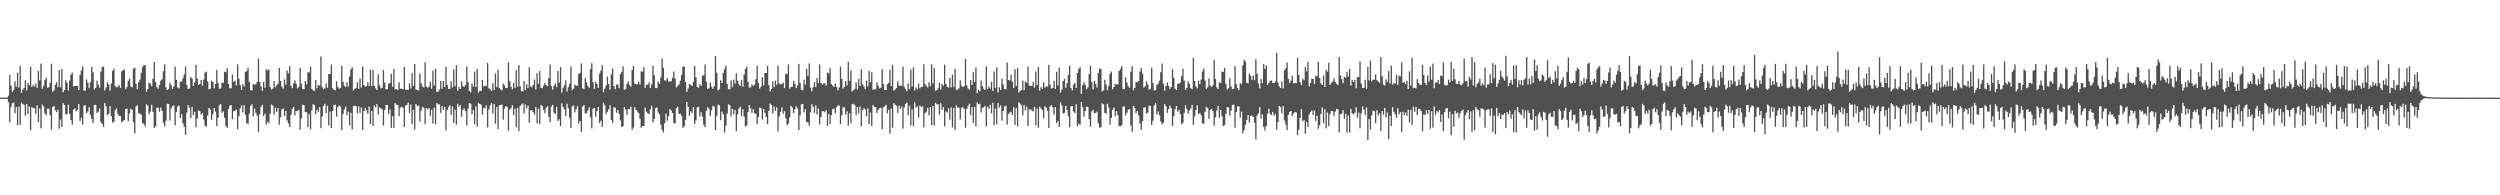 <svg xmlns="http://www.w3.org/2000/svg" width="1920" height="150"><path fill="#4f4f4f" d="M0 74.986h1v1H0zM1 74.984h1v1H1zM2 74.975h1v1H2zM3 74.957h1v1H3zM4 74.977h1v1H4zM5 74.991h1v1H5zM6 73.43h1v5.216H6zM7 57.518h1v36.542H7zM8 65.826h1v16.342H8zM9 70.464h1v8.849H9zM10 69.2h1v9.444H10zM11 62.471h1v24.541H11zM12 66.609h1v15.619H12zM13 55.861h1v40.22H13zM14 67.209h1v14.548H14zM15 50.773h1v45.138H15zM16 71.31h1v7.407H16zM17 68.951h1v10.863H17zM18 67.5h1v12.98H18zM19 61.592h1v27.295H19zM20 69.388h1v10.545H20zM21 63.572h1v23.951H21zM22 65.467h1v16.182H22zM23 51.199h1v48.84H23zM24 66.811h1v15.447H24zM25 65.183h1v17.814H25zM26 66.628h1v16.619H26zM27 64.089h1v23.262H27zM28 67.541h1v13.312H28zM29 54.536h1v39.187H29zM30 61.803h1v21.529H30zM31 48.853h1v49.716H31zM32 68.12h1v12.151H32zM33 65.909h1v15.901H33zM34 61.478h1v25.576H34zM35 59.64h1v28.766H35zM36 67.268h1v16.182H36zM37 67.012h1v16.567H37zM38 63.661h1v24.868H38zM39 48.919h1v50.659H39zM40 70.381h1v11.838H40zM41 69.317h1v11.982H41zM42 65.137h1v19.652H42zM43 63.171h1v22.975H43zM44 67.033h1v17.166H44zM45 53.812h1v45.024H45zM46 67.037h1v24.754H46zM47 52.922h1v44.633H47zM48 70.928h1v8.302H48zM49 69.161h1v11.46H49zM50 61.638h1v26.299H50zM51 63.496h1v23.987H51zM52 69.429h1v11.009H52zM53 61.858h1v25.569H53zM54 57.248h1v34.921H54zM55 55.758h1v39.984H55zM56 66.314h1v17.897H56zM57 66h1v17.148H57zM58 65.943h1v19.634H58zM59 65.907h1v18.4H59zM60 69.182h1v10.764H60zM61 57.388h1v35.64H61zM62 54.094h1v36.356H62zM63 51.068h1v44.605H63zM64 69.585h1v11.52H64zM65 69.612h1v11.229H65zM66 61.031h1v25.88H66zM67 63.471h1v22.117H67zM68 67.667h1v14.553H68zM69 63.009h1v25.2H69zM70 51.421h1v39.899H70zM71 55.589h1v38.888H71zM72 68.829h1v11.772H72zM73 67.474h1v13.065H73zM74 61.942h1v24.832H74zM75 64.899h1v20.906H75zM76 67.273h1v15.981H76zM77 54.993h1v38.757H77zM78 51.391h1v43.889H78zM79 51.217h1v46.212H79zM80 69.431h1v9.705H80zM81 67.195h1v14.555H81zM82 63.139h1v25.344H82zM83 64.826h1v22.481H83zM84 69.564h1v12.053H84zM85 64.133h1v25.116H85zM86 54.442h1v39.7H86zM87 52.693h1v40.803H87zM88 66.126h1v18.402H88zM89 67.101h1v16.201H89zM90 66.495h1v20.966H90zM91 65.348h1v23.747H91zM92 67.57h1v21.433H92zM93 54.769h1v39.123H93zM94 53.979h1v38.968H94zM95 53.345h1v38.798H95zM96 68.523h1v15.127H96zM97 66.907h1v16.498H97zM98 62.034h1v31.069H98zM99 60.372h1v26.722H99zM100 66.346h1v17.118H100zM101 67.122h1v17.221H101zM102 52.744h1v41.135H102zM103 52.089h1v50.385H103zM104 64.371h1v17.418H104zM105 68.539h1v12.293H105zM106 63.114h1v23.774H106zM107 61.242h1v26.107H107zM108 55.98h1v31.987H108zM109 51.508h1v42.971H109zM110 50.022h1v45.331H110zM111 50.011h1v47.111H111zM112 70.399h1v9.783H112zM113 68.525h1v12.596H113zM114 63.425h1v24.374H114zM115 64.211h1v21.524H115zM116 66.154h1v14.296H116zM117 60.544h1v25.328H117zM118 47.655h1v50.506H118zM119 63.05h1v34.01H119zM120 66.989h1v15.603H120zM121 68.033h1v14.72H121zM122 65.284h1v20.524H122zM123 61.885h1v20.675H123zM124 60.944h1v24.198H124zM125 54.751h1v39.59H125zM126 49.386h1v47.631H126zM127 67.152h1v25.519H127zM128 69.079h1v10.581H128zM129 68.378h1v11.474H129zM130 63.517h1v29.078H130zM131 65.41h1v17.764H131zM132 68.243h1v13.22H132zM133 66.47h1v14.477H133zM134 51.121h1v45.093H134zM135 61.297h1v24.495H135zM136 67.218h1v14.566H136zM137 67.882h1v13.143H137zM138 62.764h1v27.974H138zM139 62.583h1v25.168H139zM140 60.093h1v34.585H140zM141 57.182h1v40.188H141zM142 51.064h1v52.632H142zM143 65.298h1v21.236H143zM144 68.298h1v12.332H144zM145 67.989h1v14.722H145zM146 59.136h1v31.54H146zM147 60.397h1v21.778H147zM148 65.982h1v22.271H148zM149 63.338h1v22.502H149zM150 49.812h1v47.963H150zM151 60.336h1v30.755H151zM152 65.284h1v19.496H152zM153 64.554h1v20.863H153zM154 61.418h1v26.663H154zM155 65.788h1v21.069H155zM156 61.093h1v30.783H156zM157 55.735h1v40.842H157zM158 55.009h1v42.136H158zM159 62.521h1v26.196H159zM160 68.539h1v14.466H160zM161 68.122h1v15.997H161zM162 61.899h1v30.121H162zM163 63.034h1v24.688H163zM164 67.763h1v15.193H164zM165 64.506h1v21.202H165zM166 53.643h1v43.227H166zM167 63.858h1v26.574H167zM168 68.223h1v12.607H168zM169 67.946h1v12.042H169zM170 63.366h1v23.319H170zM171 63.805h1v21.689H171zM172 54.996h1v35.413H172zM173 55.476h1v41.309H173zM174 52.309h1v46.047H174zM175 64.346h1v19.425H175zM176 67.793h1v13.408H176zM177 67.731h1v12.937H177zM178 57.22h1v34.319H178zM179 62.888h1v22.605H179zM180 61.929h1v23.088H180zM181 65.636h1v18.515H181zM182 49.436h1v49.842H182zM183 60.532h1v28.585H183zM184 65.339h1v17.826H184zM185 68.994h1v11.991H185zM186 64.604h1v21.691H186zM187 66.447h1v14.383H187zM188 55.367h1v32.843H188zM189 54.581h1v39.989H189zM190 52.002h1v43.433H190zM191 63.094h1v24.321H191zM192 69.161h1v12.218H192zM193 69.555h1v10.508H193zM194 64.474h1v24.971H194zM195 65.021h1v18.361H195zM196 64.872h1v21.794H196zM197 62.773h1v25.99H197zM198 44.913h1v56.532H198zM199 63.05h1v24.607H199zM200 66.357h1v15.617H200zM201 69.727h1v10.739H201zM202 62.924h1v26.175H202zM203 67.376h1v19.968H203zM204 53.027h1v42.65H204zM205 54.208h1v39.247H205zM206 53.259h1v41.463H206zM207 66.799h1v20.531H207zM208 68.745h1v11.476H208zM209 68.015h1v13.042H209zM210 62.231h1v25.889H210zM211 67.01h1v15.731H211zM212 65.359h1v20.625H212zM213 64.293h1v18.679H213zM214 52.082h1v43.692H214zM215 62.119h1v28.098H215zM216 66.55h1v17.501H216zM217 68.056h1v15.203H217zM218 60.905h1v28.238H218zM219 65.044h1v20.229H219zM220 54.211h1v38.242H220zM221 56.355h1v38.464H221zM222 50.789h1v46.791H222zM223 65.897h1v22.319H223zM224 67.811h1v15.779H224zM225 64.101h1v17.938H225zM226 61.727h1v26.965H226zM227 64.375h1v20.803H227zM228 67.9h1v17.395H228zM229 66.6h1v17.901H229zM230 52.027h1v47.581H230zM231 64.243h1v26.754H231zM232 68.232h1v12.14H232zM233 68.598h1v12.14H233zM234 62.256h1v23.848H234zM235 64.748h1v21.449H235zM236 55.492h1v42.154H236zM237 55.696h1v31.929H237zM238 51.162h1v48.217H238zM239 68.207h1v16.645H239zM240 69.386h1v10.625H240zM241 69.944h1v10.858H241zM242 61.432h1v26.255H242zM243 67.797h1v16.342H243zM244 65.16h1v20.664H244zM245 65.73h1v16.562H245zM246 43.343h1v55.189H246zM247 67.039h1v22.362H247zM248 68.555h1v12.779H248zM249 67.964h1v11.707H249zM250 64.16h1v22.609H250zM251 67.316h1v13.866H251zM252 56.891h1v39.501H252zM253 56.834h1v28.894H253zM254 49.544h1v48.901H254zM255 67.852h1v17.421H255zM256 68.96h1v11.611H256zM257 69.45h1v10.936H257zM258 62.43h1v27.105H258zM259 66.904h1v15.166H259zM260 68.081h1v12.891H260zM261 67.614h1v14.244H261zM262 50.551h1v49.396H262zM263 62.823h1v24.759H263zM264 66.019h1v18.013H264zM265 66.907h1v15.001H265zM266 63.373h1v25.104H266zM267 66.472h1v19.274H267zM268 58.72h1v37.54H268zM269 53.229h1v33.362H269zM270 51.631h1v47.807H270zM271 69.5h1v12.012H271zM272 68.095h1v13.124H272zM273 67.623h1v13.916H273zM274 63.062h1v23.957H274zM275 68.234h1v13.472H275zM276 60.347h1v26.345H276zM277 67.168h1v15.441H277zM278 51.084h1v48.705H278zM279 65.3h1v20.009H279zM280 66.582h1v16.301H280zM281 66.149h1v18.473H281zM282 63.119h1v24.262H282zM283 66.037h1v15.777H283zM284 53.558h1v41.584H284zM285 66.126h1v18.963H285zM286 53.767h1v42.925H286zM287 65.904h1v15.049H287zM288 67.772h1v14.605H288zM289 69.129h1v10.831H289zM290 57.024h1v30.925H290zM291 65.373h1v17.043H291zM292 67.831h1v15.47H292zM293 67.321h1v16.569H293zM294 53.838h1v42.612H294zM295 63.435h1v21.103H295zM296 68.681h1v12.069H296zM297 68.525h1v12.074H297zM298 64.259h1v23.282H298zM299 63.755h1v20.261H299zM300 56.696h1v41.497H300zM301 66.488h1v22.758H301zM302 52.92h1v45.235H302zM303 68.655h1v10.538H303zM304 68.53h1v11.849H304zM305 69.038h1v11.591H305zM306 63.208h1v25.928H306zM307 68.09h1v14.518H307zM308 68.15h1v13.902H308zM309 68.477h1v14.177H309zM310 51.324h1v46.207H310zM311 68.887h1v12.2H311zM312 68.877h1v11.655H312zM313 69.09h1v9.753H313zM314 63.993h1v22.731H314zM315 67.836h1v12.428H315zM316 56.09h1v39.323H316zM317 65.975h1v18.515H317zM318 49.274h1v50.238H318zM319 68.738h1v11.202H319zM320 69.09h1v12.463H320zM321 69.523h1v11.531H321zM322 56.394h1v36.903H322zM323 63.879h1v21.039H323zM324 66.511h1v15.619H324zM325 67.12h1v15.715H325zM326 47.875h1v47.537H326zM327 66.522h1v16.58H327zM328 67.332h1v16.649H328zM329 66.607h1v16.406H329zM330 62.718h1v26.402H330zM331 68.129h1v16.132H331zM332 54.277h1v40.584H332zM333 65.714h1v16.963H333zM334 52.721h1v42.559H334zM335 70.461h1v8.743H335zM336 70.5h1v9.638H336zM337 68.701h1v11.495H337zM338 62.263h1v24.404H338zM339 68.152h1v13.383H339zM340 62.121h1v22.209H340zM341 66.769h1v15.228H341zM342 51.382h1v48.808H342zM343 65.142h1v19.245H343zM344 68.312h1v14.118H344zM345 68.255h1v12.495H345zM346 62.389h1v25.827H346zM347 67.156h1v14.683H347zM348 53.236h1v41.215H348zM349 66.266h1v18H349zM350 50.121h1v45.621H350zM351 69.658h1v9.993H351zM352 66.859h1v15.159H352zM353 68.42h1v12.227H353zM354 62.48h1v27.105H354zM355 66.181h1v18.24H355zM356 66.783h1v16.347H356zM357 65.268h1v20.112H357zM358 51.109h1v45.244H358zM359 63.052h1v20.476H359zM360 69.912h1v9.309H360zM361 70.85h1v8.805H361zM362 64.194h1v23.495H362zM363 66.456h1v18.093H363zM364 55.019h1v40.24H364zM365 66.74h1v15.031H365zM366 52.869h1v44.413H366zM367 71.056h1v7.814H367zM368 69.61h1v10.176H368zM369 69.855h1v10.529H369zM370 61.427h1v26.612H370zM371 66.428h1v16.425H371zM372 65.73h1v17.533H372zM373 66.117h1v14.845H373zM374 48.342h1v49.506H374zM375 67.776h1v16.352H375zM376 68.637h1v12.268H376zM377 69.866h1v9.302H377zM378 63.956h1v23.204H378zM379 69.09h1v10.776H379zM380 56.39h1v38.569H380zM381 66.982h1v15.283H381zM382 53.508h1v45.58H382zM383 67.511h1v13.355H383zM384 68.584h1v12.097H384zM385 69.429h1v10.739H385zM386 64.254h1v27.663H386zM387 65.575h1v17.812H387zM388 67.575h1v13.845H388zM389 67.481h1v14.66H389zM390 47.96h1v52.515H390zM391 62.428h1v21.762H391zM392 66.646h1v16.516H392zM393 68.582h1v12.307H393zM394 63.629h1v24.772H394zM395 67.676h1v15.802H395zM396 53.78h1v43.962H396zM397 66.573h1v16.352H397zM398 50.082h1v50.675H398zM399 66.378h1v15.088H399zM400 70.001h1v10.311H400zM401 70.177h1v9.231H401zM402 62.238h1v24.763H402zM403 69.237h1v10.998H403zM404 64.655h1v18.558H404zM405 67.474h1v13.687H405zM406 51.638h1v42.676H406zM407 66.312h1v18.489H407zM408 67.083h1v17.411H408zM409 65.24h1v20.879H409zM410 61.04h1v27.089H410zM411 68.649h1v13.568H411zM412 56.216h1v38.515H412zM413 64.343h1v19.146H413zM414 54.533h1v40.641H414zM415 67.605h1v13.097H415zM416 67.76h1v13.589H416zM417 65.907h1v18.363H417zM418 63.716h1v23.159H418zM419 65.44h1v17.368H419zM420 66.138h1v15.443H420zM421 59.846h1v29.918H421zM422 49.525h1v44.166H422zM423 66.135h1v15.72H423zM424 68.882h1v11.586H424zM425 65.73h1v20.851H425zM426 64.05h1v23.58H426zM427 66.902h1v15.198H427zM428 54.54h1v38.373H428zM429 63.419h1v28.148H429zM430 51.514h1v45.34H430zM431 71.114h1v8.265H431zM432 67.353h1v15.017H432zM433 65.307h1v18.741H433zM434 61.812h1v27.276H434zM435 70.292h1v9.398H435zM436 66.943h1v16.237H436zM437 64.368h1v26.054H437zM438 50.935h1v47.386H438zM439 69.237h1v12.545H439zM440 68.163h1v12.815H440zM441 64.961h1v21.408H441zM442 65.726h1v18.235H442zM443 65.904h1v15.637H443zM444 56.799h1v37.981H444zM445 55.978h1v36.894H445zM446 48.74h1v52.625H446zM447 67.765h1v14.031H447zM448 68.509h1v12.149H448zM449 59.921h1v27.233H449zM450 63.13h1v23.983H450zM451 66.101h1v18.771H451zM452 67.49h1v14.873H452zM453 53.032h1v37.185H453zM454 48.532h1v50.082H454zM455 63.235h1v20.281H455zM456 68.374h1v14.463H456zM457 62.842h1v26.754H457zM458 64.501h1v20.872H458zM459 67.422h1v14.788H459zM460 56.591h1v37.871H460zM461 54.227h1v38.409H461zM462 49.997h1v47.423H462zM463 70.747h1v8.098H463zM464 68.118h1v12.875H464zM465 65.636h1v22.122H465zM466 58.894h1v26.958H466zM467 64.531h1v19.446H467zM468 68.875h1v12.037H468zM469 57.101h1v35.04H469zM470 52.682h1v41.735H470zM471 66.165h1v16.269H471zM472 68.493h1v14.25H472zM473 64.959h1v21.662H473zM474 64.742h1v19.753H474zM475 67.738h1v19.664H475zM476 56.982h1v35.45H476zM477 55.183h1v42.41H477zM478 51.006h1v45.933H478zM479 68.944h1v13.296H479zM480 68.257h1v15.818H480zM481 64.554h1v23.664H481zM482 62.453h1v21.188H482zM483 65.273h1v18.645H483zM484 66.538h1v15.406H484zM485 53.707h1v45.997H485zM486 50.533h1v47.34H486zM487 64.197h1v18.07H487zM488 64.735h1v19.705H488zM489 64.732h1v20.872H489zM490 62.775h1v24.125H490zM491 64.906h1v26.219H491zM492 54.824h1v43.236H492zM493 54.968h1v41.726H493zM494 51.487h1v45.351H494zM495 67.543h1v15.15H495zM496 65.142h1v20.602H496zM497 64.922h1v22.053H497zM498 63.217h1v24.436H498zM499 67.552h1v16.53H499zM500 64.764h1v16.438H500zM501 50.503h1v43.442H501zM502 57.834h1v33.541H502zM503 67.479h1v15.608H503zM504 67.669h1v14.846H504zM505 62.583h1v23.793H505zM506 64.314h1v23.571H506zM507 59.512h1v36.297H507zM508 44.907h1v54.884H508zM509 52.023h1v49.659H509zM510 61.761h1v32.744H510zM511 61.878h1v25.338H511zM512 59.965h1v32.644H512zM513 62.608h1v26.619H513zM514 62.492h1v21.298H514zM515 62.528h1v22.357H515zM516 59.786h1v27.05H516zM517 54.897h1v39.522H517zM518 60.386h1v34.482H518zM519 67.163h1v15.885H519zM520 65.909h1v16.029H520zM521 64.774h1v22.648H521zM522 61.903h1v25.463H522zM523 57.575h1v31.41H523zM524 51.288h1v46.917H524zM525 51.114h1v45.635H525zM526 62.94h1v29.176H526zM527 70.555h1v7.842H527zM528 67.896h1v14.225H528zM529 64.183h1v24.811H529zM530 65.135h1v20.359H530zM531 66.138h1v20.719H531zM532 62.949h1v19.387H532zM533 50.695h1v44.658H533zM534 59.287h1v33.172H534zM535 66.703h1v15.715H535zM536 67.339h1v14.617H536zM537 64.602h1v24.637H537zM538 66.016h1v20.195H538zM539 58.253h1v31.417H539zM540 57.713h1v38.148H540zM541 49.519h1v47.999H541zM542 62.663h1v22.399H542zM543 68.468h1v13.804H543zM544 67.793h1v15.695H544zM545 63.341h1v25.821H545zM546 66.575h1v18.194H546zM547 68.188h1v13.069H547zM548 66.204h1v15.74H548zM549 43.112h1v56.738H549zM550 55.813h1v33.072H550zM551 69.36h1v11.005H551zM552 68.596h1v12.229H552zM553 61.707h1v30.623H553zM554 63.762h1v21.975H554zM555 55.891h1v31.833H555zM556 53.055h1v48.721H556zM557 50.464h1v45.997H557zM558 64.684h1v22.438H558zM559 68.584h1v11.618H559zM560 68.472h1v12.358H560zM561 61.642h1v27.865H561zM562 66.895h1v16.693H562zM563 61.201h1v26.512H563zM564 64.204h1v20.183H564zM565 56.268h1v44.479H565zM566 62.022h1v25.704H566zM567 64.707h1v18.634H567zM568 66.083h1v15.777H568zM569 61.352h1v27.64H569zM570 66.618h1v17.297H570zM571 57.204h1v32.268H571zM572 53.066h1v44.122H572zM573 51.114h1v45.26H573zM574 62.924h1v23.117H574zM575 67.296h1v13.413H575zM576 67.083h1v16.086H576zM577 64.833h1v21.927H577zM578 65.968h1v17.881H578zM579 65.009h1v21.998H579zM580 60.885h1v26.503H580zM581 50.4h1v45.047H581zM582 63.799h1v26.175H582zM583 67.976h1v14.681H583zM584 66.479h1v16.693H584zM585 59.267h1v32.488H585zM586 65.472h1v18.19H586zM587 56.026h1v30.59H587zM588 56.101h1v33.742H588zM589 50.571h1v44.66H589zM590 65.355h1v19.828H590zM591 70.12h1v9.453H591zM592 68.291h1v12.335H592zM593 62.462h1v24.706H593zM594 66.843h1v14.85H594zM595 61.851h1v23.374H595zM596 65.14h1v17.311H596zM597 50.372h1v50.698H597zM598 64.146h1v25.132H598zM599 64.748h1v21.17H599zM600 64.439h1v18.052H600zM601 63.448h1v23.907H601zM602 67.69h1v17.725H602zM603 56.596h1v34.292H603zM604 56.953h1v39.236H604zM605 49.512h1v45.399H605zM606 68.072h1v22.126H606zM607 66.804h1v14.523H607zM608 66.536h1v16.027H608zM609 62.141h1v24.633H609zM610 64.375h1v19.51H610zM611 67.706h1v13.886H611zM612 65.689h1v17.59H612zM613 49.065h1v50.856H613zM614 63.551h1v25.143H614zM615 68.907h1v11.321H615zM616 69.337h1v10.442H616zM617 61.201h1v25.237H617zM618 64.838h1v19.082H618zM619 52.789h1v40.897H619zM620 58.273h1v35.74H620zM621 48.674h1v47.967H621zM622 67.209h1v19.117H622zM623 70.155h1v9.78H623zM624 67.062h1v14.965H624zM625 63.062h1v23.6H625zM626 66.934h1v13.909H626zM627 60.029h1v27.924H627zM628 63.803h1v19.531H628zM629 49.628h1v46.006H629zM630 63.675h1v26.132H630zM631 64.931h1v20.446H631zM632 64.167h1v21.321H632zM633 64.011h1v22.284H633zM634 65.865h1v18.7H634zM635 55.634h1v41.131H635zM636 56.392h1v31.094H636zM637 52.402h1v42.847H637zM638 64.536h1v23.948H638zM639 65.744h1v18.176H639zM640 66.833h1v16.594H640zM641 64.208h1v22.884H641zM642 66.776h1v15.628H642zM643 69.37h1v11.52H643zM644 67.245h1v13.864H644zM645 51.146h1v44.138H645zM646 60.532h1v28.041H646zM647 68.058h1v14.397H647zM648 66.792h1v15.514H648zM649 62.151h1v25.933H649zM650 65.664h1v19.803H650zM651 47.585h1v48.956H651zM652 62.086h1v24.871H652zM653 54.101h1v40.675H653zM654 70.182h1v9.899H654zM655 69.212h1v10.529H655zM656 68.175h1v12.589H656zM657 63.165h1v25.04H657zM658 68.754h1v13.422H658zM659 60.629h1v26.455H659zM660 66.064h1v15.754H660zM661 53.226h1v43.816H661zM662 64.792h1v19.751H662zM663 66.408h1v16.727H663zM664 68.31h1v15.672H664zM665 61.947h1v27.347H665zM666 66.254h1v16.988H666zM667 54.57h1v40.872H667zM668 63.197h1v23.273H668zM669 55.536h1v41.165H669zM670 68.962h1v11.646H670zM671 68.596h1v13.406H671zM672 68.653h1v13.559H672zM673 63.174h1v23.61H673zM674 65.856h1v18.572H674zM675 67.962h1v15.193H675zM676 67.385h1v15.338H676zM677 53.149h1v46.095H677zM678 64.584h1v17.979H678zM679 69.054h1v12.488H679zM680 69.138h1v11.295H680zM681 64.751h1v22.172H681zM682 63.693h1v20.581H682zM683 53.636h1v48.991H683zM684 66.161h1v17.224H684zM685 49.86h1v48.217H685zM686 69.546h1v9.686H686zM687 68.694h1v11.707H687zM688 67.653h1v13.591H688zM689 62.478h1v24.266H689zM690 65.636h1v15.534H690zM691 65.794h1v17.906H691zM692 65.982h1v15.766H692zM693 51.354h1v47.393H693zM694 66.827h1v15.649H694zM695 68.548h1v11.241H695zM696 70.084h1v8.73H696zM697 63.988h1v24.516H697zM698 68.509h1v12.664H698zM699 53.357h1v42.987H699zM700 66.33h1v17.599H700zM701 51.755h1v45.248H701zM702 69.415h1v9.229H702zM703 67.106h1v15.532H703zM704 68.692h1v12.921H704zM705 64.133h1v26.196H705zM706 67.852h1v13.165H706zM707 66.705h1v15.658H707zM708 66.719h1v14.786H708zM709 49.4h1v48.414H709zM710 64.545h1v22.222H710zM711 66.149h1v19.627H711zM712 67.197h1v15.589H712zM713 63.144h1v25.436H713zM714 66.186h1v15.937H714zM715 49.416h1v46.736H715zM716 64.059h1v17.377H716zM717 52.08h1v44.383H717zM718 69.669h1v9.281H718zM719 69.244h1v10.941H719zM720 67.815h1v12.277H720zM721 63.661h1v24.459H721zM722 68.8h1v10.531H722zM723 64.442h1v19.943H723zM724 65.874h1v16.377H724zM725 49.647h1v47.384H725zM726 64.481h1v21.103H726zM727 66.687h1v19.822H727zM728 67.3h1v15.857H728zM729 59.896h1v32.081H729zM730 67.133h1v15.356H730zM731 57.447h1v40.373H731zM732 66.907h1v16.047H732zM733 52.885h1v46.825H733zM734 68.905h1v11.991H734zM735 68.793h1v13.79H735zM736 67.811h1v14.891H736zM737 61.695h1v29.968H737zM738 65.831h1v16.965H738zM739 66.927h1v15.212H739zM740 66.275h1v17.26H740zM741 45.369h1v52.753H741zM742 65.543h1v18.066H742zM743 67.896h1v13.603H743zM744 68.813h1v10.879H744zM745 61.503h1v26.949H745zM746 65.243h1v16.997H746zM747 55.607h1v38.737H747zM748 62.949h1v19.192H748zM749 51.89h1v45.157H749zM750 71.512h1v7.144H750zM751 69.07h1v10.961H751zM752 70.086h1v9.519H752zM753 61.851h1v24.591H753zM754 66.096h1v16.919H754zM755 68.076h1v14.273H755zM756 69.072h1v12.188H756zM757 50.931h1v46.221H757zM758 68.351h1v13.591H758zM759 66.529h1v16.999H759zM760 68.003h1v12.497H760zM761 62.89h1v24.012H761zM762 69.866h1v9.009H762zM763 54.89h1v41.302H763zM764 67.456h1v15.894H764zM765 51.659h1v43.786H765zM766 70.999h1v8.16H766zM767 66.953h1v15.768H767zM768 69.191h1v11.703H768zM769 60.583h1v32.11H769zM770 64.952h1v20.261H770zM771 68.475h1v13.289H771zM772 68.733h1v12.49H772zM773 48.049h1v47.681H773zM774 61.443h1v26.168H774zM775 61.846h1v24.61H775zM776 57.413h1v28.448H776zM777 62.656h1v25.69H777zM778 67.538h1v14.726H778zM779 53.158h1v42.758H779zM780 65.984h1v16.912H780zM781 52.13h1v44.983H781zM782 71.079h1v7.473H782zM783 69.852h1v9.734H783zM784 69.122h1v11.941H784zM785 61.899h1v26.667H785zM786 69.25h1v11.364H786zM787 62.526h1v22.229H787zM788 63.716h1v18.135H788zM789 51.224h1v45.599H789zM790 65.717h1v18.242H790zM791 66.03h1v17.981H791zM792 65.925h1v18.97H792zM793 63.059h1v22.566H793zM794 67.186h1v14.898H794zM795 54.87h1v41.387H795zM796 65.261h1v18.151H796zM797 51.524h1v46.58H797zM798 69.585h1v12.346H798zM799 66.9h1v16.404H799zM800 68.209h1v16.31H800zM801 63.116h1v27.727H801zM802 67.289h1v14.429H802zM803 66.245h1v16.326H803zM804 66.554h1v18.592H804zM805 49.777h1v48.386H805zM806 64.991h1v16.736H806zM807 67.976h1v12.774H807zM808 67.548h1v14.871H808zM809 62.128h1v25.988H809zM810 68.326h1v13.957H810zM811 55.078h1v39.535H811zM812 65.529h1v27.308H812zM813 51.906h1v45.521H813zM814 71.146h1v7.441H814zM815 68.861h1v12.117H815zM816 62.274h1v24.992H816zM817 60.475h1v26.166H817zM818 67.424h1v13.925H818zM819 63.97h1v20.485H819zM820 57.472h1v31.785H820zM821 50.208h1v47.514H821zM822 67.502h1v14.225H822zM823 69.351h1v12.099H823zM824 65.005h1v20.577H824zM825 63.524h1v23.374H825zM826 67.538h1v12.563H826zM827 55.984h1v40.941H827zM828 52.908h1v41.975H828zM829 51.556h1v44.289H829zM830 72.068h1v6.374H830zM831 65.371h1v16.956H831zM832 63.187h1v26.45H832zM833 64.989h1v20.286H833zM834 68.658h1v13.204H834zM835 67.106h1v15.106H835zM836 57.008h1v34.514H836zM837 50.569h1v46.848H837zM838 62.908h1v22.712H838zM839 68.708h1v15.631H839zM840 62.061h1v25.003H840zM841 64.485h1v22.154H841zM842 67.211h1v18.46H842zM843 55.982h1v38.707H843zM844 52.583h1v45.399H844zM845 52.879h1v44.985H845zM846 70.125h1v9.332H846zM847 69.372h1v10.783H847zM848 61.244h1v25.459H848zM849 64.874h1v22.504H849zM850 69.303h1v10.396H850zM851 66.122h1v16.432H851zM852 56.744h1v39.094H852zM853 54.906h1v35.653H853zM854 68.536h1v15.8H854zM855 66.815h1v15.713H855zM856 64.435h1v24.896H856zM857 64.95h1v20.449H857zM858 64.709h1v23.665H858zM859 54.552h1v42.19H859zM860 53.041h1v43.967H860zM861 50.887h1v45.317H861zM862 68.266h1v13.58H862zM863 68.491h1v13.28H863zM864 59.365h1v29.203H864zM865 63.382h1v23.202H865zM866 66.27h1v17.954H866zM867 67.422h1v16.477H867zM868 55.019h1v41.373H868zM869 50.821h1v50.314H869zM870 69.328h1v11.996H870zM871 67.541h1v15.404H871zM872 63.02h1v23.96H872zM873 63.215h1v21.984H873zM874 62.354h1v26.26H874zM875 54.847h1v39.984H875zM876 52.061h1v47.606H876zM877 56.55h1v36.379H877zM878 67.296h1v15.287H878zM879 66.357h1v16.097H879zM880 62.508h1v24.69H880zM881 64.764h1v21.691H881zM882 68.841h1v12.243H882zM883 68.271h1v13.113H883zM884 52.027h1v43.969H884zM885 63.787h1v28.833H885zM886 69.61h1v11.417H886zM887 69.159h1v9.913H887zM888 65.208h1v22.77H888zM889 64.144h1v21.41H889zM890 61.931h1v26.638H890zM891 55.472h1v37.864H891zM892 48.704h1v46.805H892zM893 64.254h1v30.018H893zM894 69.566h1v10.43H894zM895 66.023h1v15.674H895zM896 63.325h1v23.344H896zM897 65.968h1v17.723H897zM898 68.202h1v12.902H898zM899 66.856h1v16.033H899zM900 53.213h1v43.637H900zM901 59.706h1v29.599H901zM902 68.12h1v15.745H902zM903 69.122h1v12.293H903zM904 64.307h1v21.577H904zM905 64.275h1v19.947H905zM906 63.393h1v24.218H906zM907 58.454h1v36.862H907zM908 52.821h1v41.398H908zM909 61.961h1v24.795H909zM910 69.008h1v11.836H910zM911 67.488h1v16.445H911zM912 62.51h1v24.859H912zM913 64.407h1v20.659H913zM914 67.735h1v15.727H914zM915 68.433h1v12.108H915zM916 44.348h1v51.396H916zM917 62.146h1v27.21H917zM918 66.383h1v18.146H918zM919 67.822h1v13.037H919zM920 61.86h1v25.692H920zM921 64.597h1v22.252H921zM922 61.105h1v27.443H922zM923 54.836h1v39.975H923zM924 52.643h1v42.357H924zM925 61.844h1v24.074H925zM926 68.463h1v13.575H926zM927 67.046h1v16.011H927zM928 60.21h1v31.14H928zM929 65.687h1v18.721H929zM930 66.824h1v16.814H930zM931 65.584h1v19.767H931zM932 46.005h1v50.515H932zM933 60.61h1v29.538H933zM934 67.099h1v17.7H934zM935 68.408h1v13.042H935zM936 63.169h1v27.176H936zM937 63.805h1v20.625H937zM938 54.893h1v34.422H938zM939 55.259h1v41.497H939zM940 52.139h1v43.971H940zM941 64.492h1v23.04H941zM942 68.738h1v13.47H942zM943 67.763h1v14.777H943zM944 60.107h1v28.721H944zM945 66.428h1v18.51H945zM946 68.447h1v12.129H946zM947 68.129h1v12.227H947zM948 50.8h1v47.253H948zM949 64.634h1v21.431H949zM950 67.619h1v14.051H950zM951 69.104h1v12.646H951zM952 63.922h1v26.448H952zM953 64.68h1v21.078H953zM954 50.18h1v52.248H954zM955 46.028h1v53.848H955zM956 47.264h1v48.734H956zM957 63.57h1v28.576H957zM958 63.931h1v24.463H958zM959 56.44h1v37.638H959zM960 58.225h1v30.636H960zM961 61.269h1v27.629H961zM962 57.916h1v31.831H962zM963 61.604h1v32.637H963zM964 45.412h1v61.648H964zM965 56.625h1v32.142H965zM966 64.236h1v22.783H966zM967 67.962h1v14.314H967zM968 60.683h1v30.467H968zM969 63.723h1v24.189H969zM970 49.331h1v48.086H970zM971 52.931h1v47.315H971zM972 50.212h1v46.725H972zM973 65.041h1v22.245H973zM974 63.716h1v19.812H974zM975 62.141h1v25.278H975zM976 61.771h1v26.665H976zM977 63.725h1v22.174H977zM978 63.867h1v24.944H978zM979 62.613h1v25.109H979zM980 40.592h1v58.874H980zM981 63.357h1v30.314H981zM982 66.458h1v14.953H982zM983 67.609h1v14.658H983zM984 62.448h1v24.605H984zM985 67.877h1v13.582H985zM986 53.986h1v38.457H986zM987 52.435h1v43.323H987zM988 47.928h1v52.039H988zM989 60.686h1v27.53H989zM990 63.746h1v22.106H990zM991 61.901h1v23.323H991zM992 58.166h1v30.984H992zM993 64.053h1v23.252H993zM994 63.815h1v22.248H994zM995 63.915h1v22.371H995zM996 44.392h1v59.375H996zM997 57.545h1v42.026H997zM998 63.16h1v27.418H998zM999 65.355h1v18.528H999zM1000 60.434h1v32.71H1000zM1001 61.631h1v30.44H1001zM1002 51.469h1v51.229H1002zM1003 54.719h1v38.81H1003zM1004 47.337h1v50.272H1004zM1005 66.373h1v21.632H1005zM1006 63.622h1v22.557H1006zM1007 60.633h1v24.163H1007zM1008 60.505h1v27.894H1008zM1009 64.622h1v20.227H1009zM1010 58.106h1v34.743H1010zM1011 58.585h1v30.355H1011zM1012 47.438h1v51.481H1012zM1013 59.972h1v36.235H1013zM1014 64h1v23.504H1014zM1015 65.231h1v17.292H1015zM1016 57.93h1v36.729H1016zM1017 66.779h1v17.118H1017zM1018 53.593h1v45.038H1018zM1019 54.975h1v31.401H1019zM1020 48.207h1v48.666H1020zM1021 65.307h1v22.337H1021zM1022 63.625h1v21.524H1022zM1023 62.634h1v22.765H1023zM1024 60.26h1v28.739H1024zM1025 63.039h1v22.731H1025zM1026 64.364h1v19.201H1026zM1027 65.485h1v18.638H1027zM1028 43.774h1v57.974H1028zM1029 57.898h1v29.872H1029zM1030 60.727h1v26.5H1030zM1031 63.904h1v20.652H1031zM1032 58.921h1v32.261H1032zM1033 59.798h1v27.61H1033zM1034 55.126h1v46.558H1034zM1035 58.846h1v29.952H1035zM1036 52.961h1v48.844H1036zM1037 65.63h1v17.986H1037zM1038 61.501h1v25.461H1038zM1039 63.002h1v24.935H1039zM1040 61.265h1v25.324H1040zM1041 67.857h1v14.543H1041zM1042 59.18h1v31.277H1042zM1043 59.232h1v27.272H1043zM1044 47.143h1v51.421H1044zM1045 64.32h1v22.788H1045zM1046 67.603h1v14.17H1046zM1047 67.477h1v16.626H1047zM1048 61.189h1v27.121H1048zM1049 68.47h1v14.136H1049zM1050 51.368h1v56.32H1050zM1051 61.759h1v29.739H1051zM1052 46.557h1v52.923H1052zM1053 62.524h1v26.065H1053zM1054 61.075h1v23.813H1054zM1055 61.16h1v24.239H1055zM1056 57.177h1v37.498H1056zM1057 61.526h1v23.191H1057zM1058 62.604h1v26.029H1058zM1059 63.636h1v23.41H1059zM1060 43.84h1v56.796H1060zM1061 58.676h1v26.596H1061zM1062 64.899h1v23.216H1062zM1063 65.71h1v17.208H1063zM1064 60.919h1v29.217H1064zM1065 62.904h1v23.452H1065zM1066 54.506h1v52.369H1066zM1067 64.075h1v24.761H1067zM1068 50.322h1v46.484H1068zM1069 64.95h1v17.333H1069zM1070 63.563h1v22.287H1070zM1071 64.38h1v23.436H1071zM1072 57.513h1v33.046H1072zM1073 65.229h1v17.931H1073zM1074 58.09h1v29.73H1074zM1075 58.603h1v27.446H1075zM1076 47.999h1v53.335H1076zM1077 63.586h1v22.227H1077zM1078 62.858h1v25.436H1078zM1079 64.593h1v21.662H1079zM1080 62.027h1v26.864H1080zM1081 68.342h1v15.958H1081zM1082 54.771h1v39.286H1082zM1083 65.858h1v18.466H1083zM1084 44.396h1v51.529H1084zM1085 67.712h1v14.333H1085zM1086 67.419h1v18.464H1086zM1087 67.909h1v14.086H1087zM1088 60.839h1v27.569H1088zM1089 63.721h1v19.835H1089zM1090 64.989h1v18.601H1090zM1091 65.334h1v19.945H1091zM1092 49.718h1v51.215H1092zM1093 57.724h1v30.167H1093zM1094 63.799h1v24.564H1094zM1095 65.355h1v19.352H1095zM1096 57.93h1v29.542H1096zM1097 62.675h1v21.79H1097zM1098 51.112h1v47.805H1098zM1099 61.166h1v24.333H1099zM1100 48.832h1v49.165H1100zM1101 67.813h1v13.939H1101zM1102 63.27h1v24.88H1102zM1103 63.506h1v21.815H1103zM1104 61.306h1v25.111H1104zM1105 64.572h1v19.849H1105zM1106 57.994h1v35.773H1106zM1107 58.596h1v29.274H1107zM1108 47.784h1v53.049H1108zM1109 65.089h1v20.822H1109zM1110 65.792h1v17.517H1110zM1111 65.311h1v17.704H1111zM1112 61.157h1v29.68H1112zM1113 63.352h1v22.433H1113zM1114 47.461h1v56.407H1114zM1115 62.052h1v25.61H1115zM1116 52.787h1v44.619H1116zM1117 60.816h1v24.207H1117zM1118 64.302h1v22.838H1118zM1119 64.634h1v21.774H1119zM1120 62.164h1v28.329H1120zM1121 64.874h1v22.163H1121zM1122 65.499h1v19.648H1122zM1123 63.984h1v20.185H1123zM1124 45.003h1v62.346H1124zM1125 62.446h1v26.008H1125zM1126 61.979h1v24.459H1126zM1127 66.506h1v18.045H1127zM1128 59.061h1v32.543H1128zM1129 61.054h1v24.605H1129zM1130 43.829h1v57.423H1130zM1131 65.623h1v19.075H1131zM1132 47.724h1v52.197H1132zM1133 67.007h1v15.198H1133zM1134 64.455h1v19.444H1134zM1135 63.318h1v21.261H1135zM1136 60.514h1v29.155H1136zM1137 65.737h1v17.448H1137zM1138 63.906h1v19.499H1138zM1139 65.378h1v18.81H1139zM1140 51.897h1v46.017H1140zM1141 67.314h1v17.217H1141zM1142 64.824h1v19.185H1142zM1143 64.822h1v19.162H1143zM1144 56.914h1v32.06H1144zM1145 63.803h1v19.48H1145zM1146 48.47h1v52.946H1146zM1147 60.182h1v28.611H1147zM1148 49.715h1v53.365H1148zM1149 66.772h1v16.081H1149zM1150 64.137h1v25.187H1150zM1151 61.265h1v25.66H1151zM1152 54.371h1v37.093H1152zM1153 58.688h1v29.297H1153zM1154 60.187h1v28.121H1154zM1155 61.89h1v24.978H1155zM1156 42.732h1v55.674H1156zM1157 58.58h1v27.425H1157zM1158 66.218h1v21.589H1158zM1159 63.652h1v21.261H1159zM1160 61.23h1v29.947H1160zM1161 64.941h1v22.861H1161zM1162 50.304h1v51.204H1162zM1163 60.654h1v23.918H1163zM1164 50.006h1v51.751H1164zM1165 67.012h1v15.168H1165zM1166 61.59h1v24.585H1166zM1167 64.904h1v22.566H1167zM1168 61.473h1v27.093H1168zM1169 65.584h1v18.51H1169zM1170 61.283h1v29.762H1170zM1171 60.194h1v24.573H1171zM1172 43.732h1v54.321H1172zM1173 64.959h1v19.732H1173zM1174 60.471h1v26.372H1174zM1175 64.735h1v27.022H1175zM1176 58.418h1v33.816H1176zM1177 63.645h1v20.174H1177zM1178 45.667h1v54.688H1178zM1179 54.641h1v34.637H1179zM1180 50.114h1v49.487H1180zM1181 60.441h1v27.491H1181zM1182 62.405h1v23.937H1182zM1183 61.67h1v28.018H1183zM1184 57.22h1v35.418H1184zM1185 58.468h1v27.411H1185zM1186 62.851h1v23.662H1186zM1187 61.558h1v30.492H1187zM1188 46.268h1v58.775H1188zM1189 59.995h1v27.83H1189zM1190 58.829h1v27.732H1190zM1191 64.487h1v25.203H1191zM1192 61.336h1v28.384H1192zM1193 63.199h1v22.044H1193zM1194 54.714h1v41.522H1194zM1195 60.221h1v36.473H1195zM1196 50.489h1v48.826H1196zM1197 65.939h1v17.864H1197zM1198 64.277h1v20.851H1198zM1199 61.258h1v30.945H1199zM1200 59.203h1v31.719H1200zM1201 67.225h1v17.805H1201zM1202 66.543h1v16.23H1202zM1203 55.067h1v36.944H1203zM1204 44.119h1v53.756H1204zM1205 62.89h1v23.005H1205zM1206 64.162h1v20.011H1206zM1207 63.725h1v28.732H1207zM1208 61.965h1v26.262H1208zM1209 63.643h1v24.424H1209zM1210 54.531h1v40.87H1210zM1211 51.974h1v42.181H1211zM1212 53.069h1v47.679H1212zM1213 66.232h1v17.299H1213zM1214 62.357h1v23.147H1214zM1215 64.948h1v24.91H1215zM1216 59.791h1v28.574H1216zM1217 63.709h1v21.231H1217zM1218 60.766h1v27.636H1218zM1219 48.882h1v48.004H1219zM1220 48.26h1v53.083H1220zM1221 62.604h1v26.017H1221zM1222 65.268h1v19.48H1222zM1223 62.256h1v26.345H1223zM1224 60.395h1v31.172H1224zM1225 63.405h1v27.659H1225zM1226 53.275h1v49.19H1226zM1227 51.682h1v48.414H1227zM1228 50.871h1v46.477H1228zM1229 66.563h1v15.138H1229zM1230 64.162h1v19.973H1230zM1231 61.224h1v28.574H1231zM1232 61.924h1v27.455H1232zM1233 64.515h1v16.576H1233zM1234 62.189h1v25.344H1234zM1235 55.724h1v42.179H1235zM1236 51.833h1v39.013H1236zM1237 67.225h1v15.962H1237zM1238 65.094h1v18.206H1238zM1239 61.885h1v25.946H1239zM1240 63.519h1v24.55H1240zM1241 57.39h1v30.073H1241zM1242 54.387h1v39.636H1242zM1243 50.068h1v43.655H1243zM1244 55.172h1v41.813H1244zM1245 69.564h1v12.618H1245zM1246 68.864h1v12.451H1246zM1247 62.178h1v24.919H1247zM1248 63.009h1v22.424H1248zM1249 68.774h1v12.721H1249zM1250 65.847h1v17.812H1250zM1251 43.053h1v59.254H1251zM1252 58.855h1v39.432H1252zM1253 66.795h1v15.381H1253zM1254 66.305h1v16.58H1254zM1255 62.997h1v22.225H1255zM1256 64.181h1v24.93H1256zM1257 56.923h1v32.193H1257zM1258 50.663h1v47.871H1258zM1259 50.294h1v46.088H1259zM1260 65.147h1v30.236H1260zM1261 69.18h1v10.549H1261zM1262 67.941h1v13.106H1262zM1263 61.885h1v25.562H1263zM1264 64.128h1v21.055H1264zM1265 65.726h1v21.502H1265zM1266 64.192h1v20.11H1266zM1267 53.332h1v43.149H1267zM1268 60.706h1v34.555H1268zM1269 65.696h1v18.121H1269zM1270 65.444h1v17.292H1270zM1271 64.677h1v21.534H1271zM1272 66.515h1v17.338H1272zM1273 59.191h1v29.123H1273zM1274 55.769h1v38.775H1274zM1275 50.191h1v49.455H1275zM1276 63.826h1v21.801H1276zM1277 69.605h1v10.119H1277zM1278 69.85h1v8.913H1278zM1279 63.187h1v26.079H1279zM1280 65.57h1v18.867H1280zM1281 66.765h1v18.295H1281zM1282 62.418h1v26.336H1282zM1283 50.8h1v49.348H1283zM1284 61.823h1v24.472H1284zM1285 66.813h1v17.18H1285zM1286 66.161h1v16.253H1286zM1287 61.789h1v28.469H1287zM1288 60.8h1v26.123H1288zM1289 59.191h1v29.194H1289zM1290 58.44h1v31.112H1290zM1291 51.64h1v44.459H1291zM1292 66.328h1v19.377H1292zM1293 68.495h1v11.456H1293zM1294 68.085h1v14.067H1294zM1295 62.125h1v25.921H1295zM1296 65.774h1v19.908H1296zM1297 63.245h1v23.694H1297zM1298 63.144h1v22.444H1298zM1299 45.82h1v51.586H1299zM1300 64.449h1v24.102H1300zM1301 66.479h1v16.265H1301zM1302 65.222h1v18.189H1302zM1303 65.197h1v27.128H1303zM1304 64.414h1v21.108H1304zM1305 59.358h1v30.339H1305zM1306 56.124h1v39.233H1306zM1307 49.347h1v48.498H1307zM1308 62.764h1v25.251H1308zM1309 69.113h1v12.818H1309zM1310 67.435h1v15.5H1310zM1311 62.187h1v23.914H1311zM1312 63.638h1v22.504H1312zM1313 67.699h1v13.488H1313zM1314 65.872h1v16.535H1314zM1315 50.452h1v51.144H1315zM1316 60.656h1v25.232H1316zM1317 66.726h1v18.508H1317zM1318 67.271h1v15.47H1318zM1319 61.713h1v28.567H1319zM1320 65.943h1v19.668H1320zM1321 55.161h1v33.928H1321zM1322 59.669h1v37.782H1322zM1323 50.04h1v50.483H1323zM1324 65.14h1v19.08H1324zM1325 68.85h1v11.49H1325zM1326 67.557h1v14.115H1326zM1327 61.862h1v24.646H1327zM1328 66.859h1v14.344H1328zM1329 61.594h1v25.168H1329zM1330 64.501h1v20.16H1330zM1331 50.67h1v47.668H1331zM1332 62.418h1v25.8H1332zM1333 66.202h1v17.665H1333zM1334 65.586h1v17.084H1334zM1335 61.05h1v27.974H1335zM1336 65.016h1v17.897H1336zM1337 58.434h1v28.022H1337zM1338 55.296h1v39.581H1338zM1339 49.974h1v47.51H1339zM1340 65.213h1v24.887H1340zM1341 69.324h1v11.424H1341zM1342 68.278h1v12.309H1342zM1343 63.84h1v22.435H1343zM1344 66.877h1v15.642H1344zM1345 67.541h1v13.369H1345zM1346 68.056h1v13.431H1346zM1347 42.242h1v59.197H1347zM1348 60.97h1v28.709H1348zM1349 66.206h1v16.413H1349zM1350 67.332h1v14.999H1350zM1351 61.727h1v26.78H1351zM1352 64.536h1v20.655H1352zM1353 57.932h1v37.263H1353zM1354 52.114h1v38.688H1354zM1355 49.789h1v53.454H1355zM1356 68.239h1v18.226H1356zM1357 69.015h1v11.247H1357zM1358 67.879h1v13.294H1358zM1359 59.898h1v30.597H1359zM1360 65.373h1v16.731H1360zM1361 62.283h1v23.6H1361zM1362 65.037h1v17.388H1362zM1363 49.024h1v48.313H1363zM1364 63.148h1v25.743H1364zM1365 66.616h1v18.116H1365zM1366 66.634h1v16.136H1366zM1367 63.892h1v24.298H1367zM1368 66.328h1v16.844H1368zM1369 54.508h1v43.204H1369zM1370 56.52h1v27.526H1370zM1371 48.878h1v48.753H1371zM1372 67.291h1v20.861H1372zM1373 67.813h1v13.642H1373zM1374 67.101h1v14.862H1374zM1375 60.738h1v28.933H1375zM1376 66.021h1v19.773H1376zM1377 67.074h1v14.177H1377zM1378 68.129h1v13.852H1378zM1379 51.112h1v46.564H1379zM1380 60.732h1v32.227H1380zM1381 66.888h1v14.319H1381zM1382 67.976h1v13.987H1382zM1383 62.915h1v25.29H1383zM1384 64.16h1v21.112H1384zM1385 54.295h1v43.651H1385zM1386 57.188h1v24.987H1386zM1387 49.855h1v47.558H1387zM1388 69.353h1v12.813H1388zM1389 68.253h1v12.774H1389zM1390 67.653h1v14.079H1390zM1391 57.71h1v30.824H1391zM1392 65.991h1v18.073H1392zM1393 61.402h1v23.758H1393zM1394 68.536h1v15.017H1394zM1395 50.725h1v49.973H1395zM1396 65.826h1v19.886H1396zM1397 66.845h1v16.764H1397zM1398 67.493h1v13.255H1398zM1399 64.327h1v22.806H1399zM1400 68.005h1v12.129H1400zM1401 54.655h1v42.346H1401zM1402 58.85h1v27.194H1402zM1403 50.322h1v48.606H1403zM1404 68.2h1v11.339H1404zM1405 69.74h1v9.796H1405zM1406 68.93h1v11.382H1406zM1407 63.13h1v25.072H1407zM1408 68.237h1v13.431H1408zM1409 63.421h1v26.853H1409zM1410 58.949h1v28.92H1410zM1411 39.581h1v61.522H1411zM1412 59.903h1v24.514H1412zM1413 64.581h1v21.691H1413zM1414 66.671h1v15.695H1414zM1415 61.127h1v26.626H1415zM1416 64.272h1v19.155H1416zM1417 53.343h1v43.594H1417zM1418 64.991h1v21.895H1418zM1419 53.687h1v43.458H1419zM1420 70.498h1v8.624H1420zM1421 69.399h1v11.071H1421zM1422 68.621h1v11.604H1422zM1423 64.481h1v25.578H1423zM1424 69.386h1v10.938H1424zM1425 63.389h1v23.58H1425zM1426 66.321h1v15.28H1426zM1427 51.382h1v42.653H1427zM1428 64.984h1v21.078H1428zM1429 66.676h1v18.016H1429zM1430 67.735h1v17.112H1430zM1431 60.361h1v32.687H1431zM1432 65.952h1v16.26H1432zM1433 56.433h1v39.936H1433zM1434 65.449h1v17.693H1434zM1435 51.608h1v45.924H1435zM1436 65.515h1v15.029H1436zM1437 67.905h1v15.287H1437zM1438 68.099h1v13.154H1438zM1439 61.228h1v26.146H1439zM1440 65.719h1v19.183H1440zM1441 67.676h1v14.626H1441zM1442 66.664h1v14.539H1442zM1443 44.005h1v59.24H1443zM1444 63.32h1v22.202H1444zM1445 66.744h1v15.262H1445zM1446 67.088h1v14.71H1446zM1447 59.772h1v29.185H1447zM1448 63.776h1v20.847H1448zM1449 55.98h1v41.499H1449zM1450 67.271h1v15.589H1450zM1451 50.851h1v48.844H1451zM1452 70.164h1v8.947H1452zM1453 68.758h1v11.469H1453zM1454 67.93h1v13.765H1454zM1455 60.558h1v30.934H1455zM1456 67.953h1v13.216H1456zM1457 68.671h1v13.454H1457zM1458 66.749h1v16.443H1458zM1459 50.896h1v46.512H1459zM1460 68.34h1v15.42H1460zM1461 68.79h1v12.719H1461zM1462 69.761h1v10.515H1462zM1463 63.126h1v24.683H1463zM1464 68.774h1v11.723H1464zM1465 55.968h1v38.862H1465zM1466 66.92h1v13.248H1466zM1467 53.394h1v41.534H1467zM1468 68.397h1v10.469H1468zM1469 69.285h1v12.016H1469zM1470 69.189h1v11.456H1470zM1471 59.402h1v33.605H1471zM1472 64.32h1v21.904H1472zM1473 68.427h1v12.582H1473zM1474 67.889h1v13.648H1474zM1475 48.248h1v51.982H1475zM1476 64.746h1v21.222H1476zM1477 64.46h1v21.11H1477zM1478 66.22h1v18.682H1478zM1479 62.814h1v26.567H1479zM1480 66.353h1v18.984H1480zM1481 56.248h1v37.709H1481zM1482 65.021h1v16.033H1482zM1483 50.448h1v43.726H1483zM1484 70.816h1v7.796H1484zM1485 68.649h1v11.485H1485zM1486 68.804h1v10.7H1486zM1487 63.796h1v24.074H1487zM1488 69.559h1v11.785H1488zM1489 63.025h1v22.845H1489zM1490 67.25h1v13.642H1490zM1491 49.837h1v46.864H1491zM1492 66.566h1v15.642H1492zM1493 64.799h1v18.991H1493zM1494 66.454h1v16.116H1494zM1495 61.986h1v25.596H1495zM1496 66.264h1v14.603H1496zM1497 53.22h1v41.804H1497zM1498 66.177h1v17.457H1498zM1499 51.608h1v46.217H1499zM1500 69.569h1v11.144H1500zM1501 67.458h1v13.804H1501zM1502 68.848h1v12.47H1502zM1503 63.174h1v24.241H1503zM1504 64.27h1v19.826H1504zM1505 66.978h1v14.536H1505zM1506 67.831h1v14.944H1506zM1507 49.658h1v49.815H1507zM1508 65.426h1v20.359H1508zM1509 65.675h1v17.773H1509zM1510 66.357h1v17.83H1510zM1511 62.16h1v25.505H1511zM1512 67.101h1v15.811H1512zM1513 55.078h1v39.897H1513zM1514 66.204h1v15.468H1514zM1515 49.866h1v45.972H1515zM1516 71.345h1v7.567H1516zM1517 69.109h1v11.87H1517zM1518 67.554h1v20.25H1518zM1519 60.473h1v27.713H1519zM1520 68.346h1v14.697H1520zM1521 64.323h1v18.613H1521zM1522 61.48h1v21.307H1522zM1523 49.532h1v49.183H1523zM1524 68.083h1v12.767H1524zM1525 68.692h1v13.012H1525zM1526 63.744h1v21.845H1526zM1527 65.229h1v20.575H1527zM1528 69.749h1v10.655H1528zM1529 56.879h1v36.292H1529zM1530 63.636h1v25.777H1530zM1531 51.02h1v46.53H1531zM1532 70.798h1v9.27H1532zM1533 68.227h1v13.264H1533zM1534 61.436h1v24.273H1534zM1535 64.343h1v27.727H1535zM1536 68.685h1v14.237H1536zM1537 68.129h1v13.88H1537zM1538 65.373h1v26.349H1538zM1539 47.021h1v52.353H1539zM1540 63.657h1v21.215H1540zM1541 64.895h1v21.176H1541zM1542 62.613h1v27.201H1542zM1543 63.359h1v23.653H1543zM1544 66.653h1v15.759H1544zM1545 55.149h1v43.239H1545zM1546 53.622h1v39.927H1546zM1547 49.477h1v52.52H1547zM1548 70.221h1v9.966H1548zM1549 68.683h1v12.071H1549zM1550 63.622h1v25.184H1550zM1551 63.659h1v23.163H1551zM1552 69.205h1v12.385H1552zM1553 65.195h1v19.263H1553zM1554 53.22h1v37.759H1554zM1555 54.414h1v46.123H1555zM1556 67.715h1v16.569H1556zM1557 67.026h1v16.851H1557zM1558 63.68h1v22.161H1558zM1559 63.613h1v22.106H1559zM1560 64.462h1v23.681H1560zM1561 54.46h1v42.14H1561zM1562 53.68h1v37.805H1562zM1563 49.226h1v46.709H1563zM1564 69.216h1v12.445H1564zM1565 68.253h1v14.644H1565zM1566 65.206h1v25.061H1566zM1567 61.814h1v25.097H1567zM1568 65.696h1v16.413H1568zM1569 69.18h1v14.383H1569zM1570 54.572h1v40.847H1570zM1571 49.631h1v50.032H1571zM1572 66.145h1v17.739H1572zM1573 66.488h1v16.899H1573zM1574 62.393h1v24.845H1574zM1575 62.652h1v23.243H1575zM1576 64.27h1v22.186H1576zM1577 55.266h1v41.38H1577zM1578 52.057h1v44.546H1578zM1579 51.702h1v43.28H1579zM1580 69.205h1v11.323H1580zM1581 66.859h1v17.926H1581zM1582 63.828h1v21.588H1582zM1583 64.906h1v21.179H1583zM1584 67.685h1v14.34H1584zM1585 68.317h1v14.086H1585zM1586 51.892h1v43.41H1586zM1587 53.343h1v38.672H1587zM1588 68.619h1v12.229H1588zM1589 67.541h1v13.461H1589zM1590 66.238h1v21.016H1590zM1591 65.678h1v19.176H1591zM1592 62.769h1v25.853H1592zM1593 57.129h1v37.727H1593zM1594 51.478h1v45.415H1594zM1595 63.483h1v34.491H1595zM1596 70.818h1v8.366H1596zM1597 68.291h1v12.685H1597zM1598 63.618h1v24.981H1598zM1599 64.023h1v21.65H1599zM1600 67.115h1v16.324H1600zM1601 66.996h1v16.031H1601zM1602 49.191h1v47.819H1602zM1603 53.135h1v39.178H1603zM1604 62.531h1v22.772H1604zM1605 65.813h1v18.08H1605zM1606 65.339h1v20.961H1606zM1607 63.368h1v23.328H1607zM1608 58.898h1v32.847H1608zM1609 47.642h1v49.089H1609zM1610 51.869h1v47.32H1610zM1611 65.623h1v29.126H1611zM1612 68.012h1v13.731H1612zM1613 68.31h1v13.36H1613zM1614 57.983h1v33.381H1614zM1615 62.791h1v22.806H1615zM1616 67.14h1v16.187H1616zM1617 66.735h1v16.58H1617zM1618 44.449h1v52.566H1618zM1619 61.226h1v26.896H1619zM1620 64.181h1v21.403H1620zM1621 64.792h1v23.239H1621zM1622 63.414h1v24.411H1622zM1623 63.993h1v25.686H1623zM1624 59.644h1v31.712H1624zM1625 55.106h1v40.563H1625zM1626 51.503h1v43.577H1626zM1627 63.029h1v25.187H1627zM1628 68.319h1v12.346H1628zM1629 68.136h1v13.431H1629zM1630 64.261h1v23.564H1630zM1631 64.778h1v20.854H1631zM1632 67.651h1v15.125H1632zM1633 64.19h1v17.551H1633zM1634 56.225h1v38.581H1634zM1635 63.057h1v26.045H1635zM1636 63.787h1v20.858H1636zM1637 64.101h1v20.941H1637zM1638 63.439h1v23.724H1638zM1639 65.311h1v20.039H1639zM1640 59.134h1v31.849H1640zM1641 51.501h1v47.043H1641zM1642 52.094h1v43.733H1642zM1643 62.228h1v22.213H1643zM1644 62.981h1v22.779H1644zM1645 64.181h1v20.851H1645zM1646 63.432h1v24.356H1646zM1647 61.588h1v25.335H1647zM1648 64.909h1v23.806H1648zM1649 67.241h1v14.559H1649zM1650 53h1v42.923H1650zM1651 62.345h1v23.937H1651zM1652 68.134h1v17.05H1652zM1653 64.931h1v20.831H1653zM1654 63.691h1v26.219H1654zM1655 65.087h1v21.305H1655zM1656 50.384h1v50.822H1656zM1657 45.623h1v53.284H1657zM1658 47.944h1v47.409H1658zM1659 61.773h1v25.418H1659zM1660 58.651h1v33.236H1660zM1661 59.386h1v31.712H1661zM1662 61.192h1v28.721H1662zM1663 63.293h1v20.579H1663zM1664 60.15h1v26.654H1664zM1665 64.144h1v21.021H1665zM1666 50.411h1v43.36H1666zM1667 60.528h1v31.25H1667zM1668 66.389h1v17.153H1668zM1669 67.216h1v13.401H1669zM1670 59.033h1v30.279H1670zM1671 62.581h1v25.09H1671zM1672 50.874h1v38.384H1672zM1673 54.24h1v41.838H1673zM1674 52.18h1v45.351H1674zM1675 64.446h1v22.394H1675zM1676 69.573h1v9.254H1676zM1677 67.348h1v14.15H1677zM1678 63.114h1v24.928H1678zM1679 66.957h1v16.4H1679zM1680 61.645h1v25.612H1680zM1681 63.382h1v20.625H1681zM1682 53.178h1v45.269H1682zM1683 63.956h1v27.551H1683zM1684 66.122h1v19.84H1684zM1685 65.06h1v19.631H1685zM1686 64.227h1v22.078H1686zM1687 67.589h1v16.207H1687zM1688 55.467h1v32.893H1688zM1689 58.811h1v36.564H1689zM1690 48.637h1v50.421H1690zM1691 66.557h1v17.489H1691zM1692 68.754h1v13.877H1692zM1693 69.086h1v13.003H1693zM1694 62.91h1v26.269H1694zM1695 65.84h1v18.702H1695zM1696 68.504h1v15.367H1696zM1697 67.216h1v16.647H1697zM1698 47.873h1v51.577H1698zM1699 66.165h1v20.936H1699zM1700 65.446h1v16.748H1700zM1701 66.772h1v15.69H1701zM1702 62.37h1v29.57H1702zM1703 65.33h1v18.601H1703zM1704 53.757h1v44.065H1704zM1705 60.413h1v25.452H1705zM1706 52.416h1v45.017H1706zM1707 68.717h1v16.96H1707zM1708 70.443h1v9.858H1708zM1709 67.699h1v13.328H1709zM1710 62.137h1v27.469H1710zM1711 66.758h1v16.587H1711zM1712 59.223h1v27.306H1712zM1713 62.599h1v19.776H1713zM1714 55.488h1v42.776H1714zM1715 63.219h1v29.151H1715zM1716 66.646h1v17.068H1716zM1717 69.761h1v11.918H1717zM1718 64.33h1v23.234H1718zM1719 69.695h1v10.698H1719zM1720 57.749h1v35.459H1720zM1721 56.754h1v28.7H1721zM1722 51.041h1v46.157H1722zM1723 68.166h1v14.484H1723zM1724 68.152h1v12.797H1724zM1725 67.701h1v12.479H1725zM1726 63.457h1v26.546H1726zM1727 64.682h1v19.181H1727zM1728 62.226h1v27.157H1728zM1729 64.499h1v23.303H1729zM1730 56.033h1v44.438H1730zM1731 57.685h1v33.136H1731zM1732 64.705h1v18.624H1732zM1733 65.744h1v15.582H1733zM1734 60.752h1v28.659H1734zM1735 64.595h1v20.581H1735zM1736 56.93h1v34.367H1736zM1737 59.679h1v27.906H1737zM1738 51.437h1v44.369H1738zM1739 69.388h1v9.664H1739zM1740 68.827h1v11.376H1740zM1741 68.502h1v13.099H1741zM1742 64.08h1v23.204H1742zM1743 68.115h1v14.557H1743zM1744 64.851h1v21.373H1744zM1745 64.263h1v19.009H1745zM1746 53.863h1v42.442H1746zM1747 63.068h1v22.271H1747zM1748 66.611h1v17.578H1748zM1749 67.184h1v16.194H1749zM1750 60.301h1v28.48H1750zM1751 67.861h1v15.688H1751zM1752 54.65h1v39.895H1752zM1753 66.749h1v19.435H1753zM1754 49.132h1v47.915H1754zM1755 67.781h1v12.957H1755zM1756 65.925h1v18.4H1756zM1757 66.145h1v18.686H1757zM1758 62.828h1v26.917H1758zM1759 64.581h1v19.831H1759zM1760 67.971h1v15.413H1760zM1761 66.822h1v15.985H1761zM1762 46.335h1v51.701H1762zM1763 61.013h1v26.095H1763zM1764 65.325h1v16.99H1764zM1765 66.525h1v14.939H1765zM1766 64.245h1v24.141H1766zM1767 65.733h1v18.521H1767zM1768 53.249h1v43.548H1768zM1769 68.104h1v17.633H1769zM1770 47.273h1v48.748H1770zM1771 69.028h1v10.627H1771zM1772 67.978h1v13.68H1772zM1773 66.792h1v16.251H1773zM1774 62.309h1v26.171H1774zM1775 66.946h1v14.246H1775zM1776 60.324h1v28.764H1776zM1777 67.692h1v13.593H1777zM1778 49.564h1v45.573H1778zM1779 64.858h1v18.212H1779zM1780 66.689h1v19.54H1780zM1781 67.131h1v14.894H1781zM1782 64.433h1v22.417H1782zM1783 68.834h1v12.035H1783zM1784 55.854h1v37.8H1784zM1785 67.284h1v15.924H1785zM1786 51.027h1v46.615H1786zM1787 68.06h1v11.678H1787zM1788 69.301h1v10.961H1788zM1789 70.853h1v7.501H1789zM1790 63.739h1v24.17H1790zM1791 66.98h1v14.614H1791zM1792 68.381h1v13.262H1792zM1793 67.715h1v12.699H1793zM1794 49.757h1v49.322H1794zM1795 58.269h1v26.729H1795zM1796 66.765h1v18.553H1796zM1797 68.033h1v14.342H1797zM1798 58.834h1v32.527H1798zM1799 65.449h1v20.311H1799zM1800 50.723h1v44.129H1800zM1801 68.687h1v14.287H1801zM1802 51.196h1v45.958H1802zM1803 69.74h1v9.792H1803zM1804 69.278h1v10.481H1804zM1805 69.454h1v10.149H1805zM1806 61.054h1v25.798H1806zM1807 68.992h1v10.696H1807zM1808 61.741h1v24.77H1808zM1809 65.879h1v17.29H1809zM1810 53.368h1v44.884H1810zM1811 65.231h1v17.993H1811zM1812 65.996h1v17.771H1812zM1813 68.042h1v12.172H1813zM1814 63.492h1v24.724H1814zM1815 67.451h1v18.075H1815zM1816 51.759h1v47.759H1816zM1817 63.311h1v20.515H1817zM1818 50.068h1v47.542H1818zM1819 68.14h1v13.312H1819zM1820 65.657h1v17.988H1820zM1821 66.653h1v15.406H1821zM1822 62.773h1v27.057H1822zM1823 65.476h1v19.767H1823zM1824 63.828h1v23.397H1824zM1825 66.259h1v22.687H1825zM1826 45.992h1v53.685H1826zM1827 63.84h1v21.584H1827zM1828 67.772h1v13.209H1828zM1829 69.18h1v11.531H1829zM1830 61.727h1v25.891H1830zM1831 64.968h1v19.512H1831zM1832 60.491h1v34.747H1832zM1833 65.685h1v17.581H1833zM1834 49.361h1v47.301H1834zM1835 71.548h1v6.905H1835zM1836 67.316h1v13.655H1836zM1837 67.701h1v13.866H1837zM1838 61.59h1v27.036H1838zM1839 68.948h1v10.79H1839zM1840 65.497h1v19.242H1840zM1841 65.137h1v18.359H1841zM1842 52.306h1v44.081H1842zM1843 69.253h1v12.124H1843zM1844 67.312h1v14.928H1844zM1845 67.797h1v11.872H1845zM1846 62.659h1v27.684H1846zM1847 65.897h1v14.552H1847zM1848 52.293h1v46.027H1848zM1849 63.009h1v22.852H1849zM1850 50.855h1v48.032H1850zM1851 70.615h1v8.489H1851zM1852 68.786h1v12.38H1852zM1853 66.314h1v15.601H1853zM1854 57.253h1v31.515H1854zM1855 68.06h1v14.04H1855zM1856 55.55h1v34.948H1856zM1857 62.741h1v21.824H1857zM1858 70.134h1v8.906H1858zM1859 72.37h1v4.724H1859zM1860 73.247h1v3.216H1860zM1861 73.869h1v1.831H1861zM1862 74.068h1v1.387H1862zM1863 74.263h1v1.094H1863zM1864 74.531h1v1H1864zM1865 74.558h1v1H1865zM1866 74.645h1v1H1866zM1867 74.677h1v1H1867zM1868 74.778h1v1H1868zM1869 74.808h1v1H1869zM1870 74.828h1v1H1870zM1871 74.837h1v1H1871zM1872 74.833h1v1H1872zM1873 74.856h1v1H1873zM1874 74.863h1v1H1874zM1875 74.931h1v1H1875zM1876 74.915h1v1H1876zM1877 74.929h1v1H1877zM1878 74.938h1v1H1878zM1879 74.936h1v1H1879zM1880 74.957h1v1H1880zM1881 74.97h1v1H1881zM1882 74.95h1v1H1882zM1883 74.957h1v1H1883zM1884 74.957h1v1H1884zM1885 74.975h1v1H1885zM1886 74.982h1v1H1886zM1887 74.97h1v1H1887zM1888 74.977h1v1H1888zM1889 74.982h1v1H1889zM1890 74.986h1v1H1890zM1891 74.984h1v1H1891zM1892 74.982h1v1H1892zM1893 74.982h1v1H1893zM1894 74.984h1v1H1894zM1895 74.984h1v1H1895zM1896 74.977h1v1H1896zM1897 74.986h1v1H1897zM1898 74.989h1v1H1898zM1899 74.982h1v1H1899zM1900 74.984h1v1H1900zM1901 74.986h1v1H1901zM1902 74.982h1v1H1902zM1903 74.97h1v1H1903zM1904 74.975h1v1H1904zM1905 74.989h1v1H1905zM1906 74.986h1v1H1906zM1907 74.973h1v1H1907zM1908 74.968h1v1H1908zM1909 74.989h1v1H1909zM1910 74.986h1v1H1910zM1911 74.986h1v1H1911zM1912 74.982h1v1H1912zM1913 74.986h1v1H1913zM1914 74.986h1v1H1914zM1915 74.982h1v1H1915zM1916 74.979h1v1H1916zM1917 74.986h1v1H1917zM1918 74.989h1v1H1918zM1919 74.984h1v1H1919z"/></svg>
